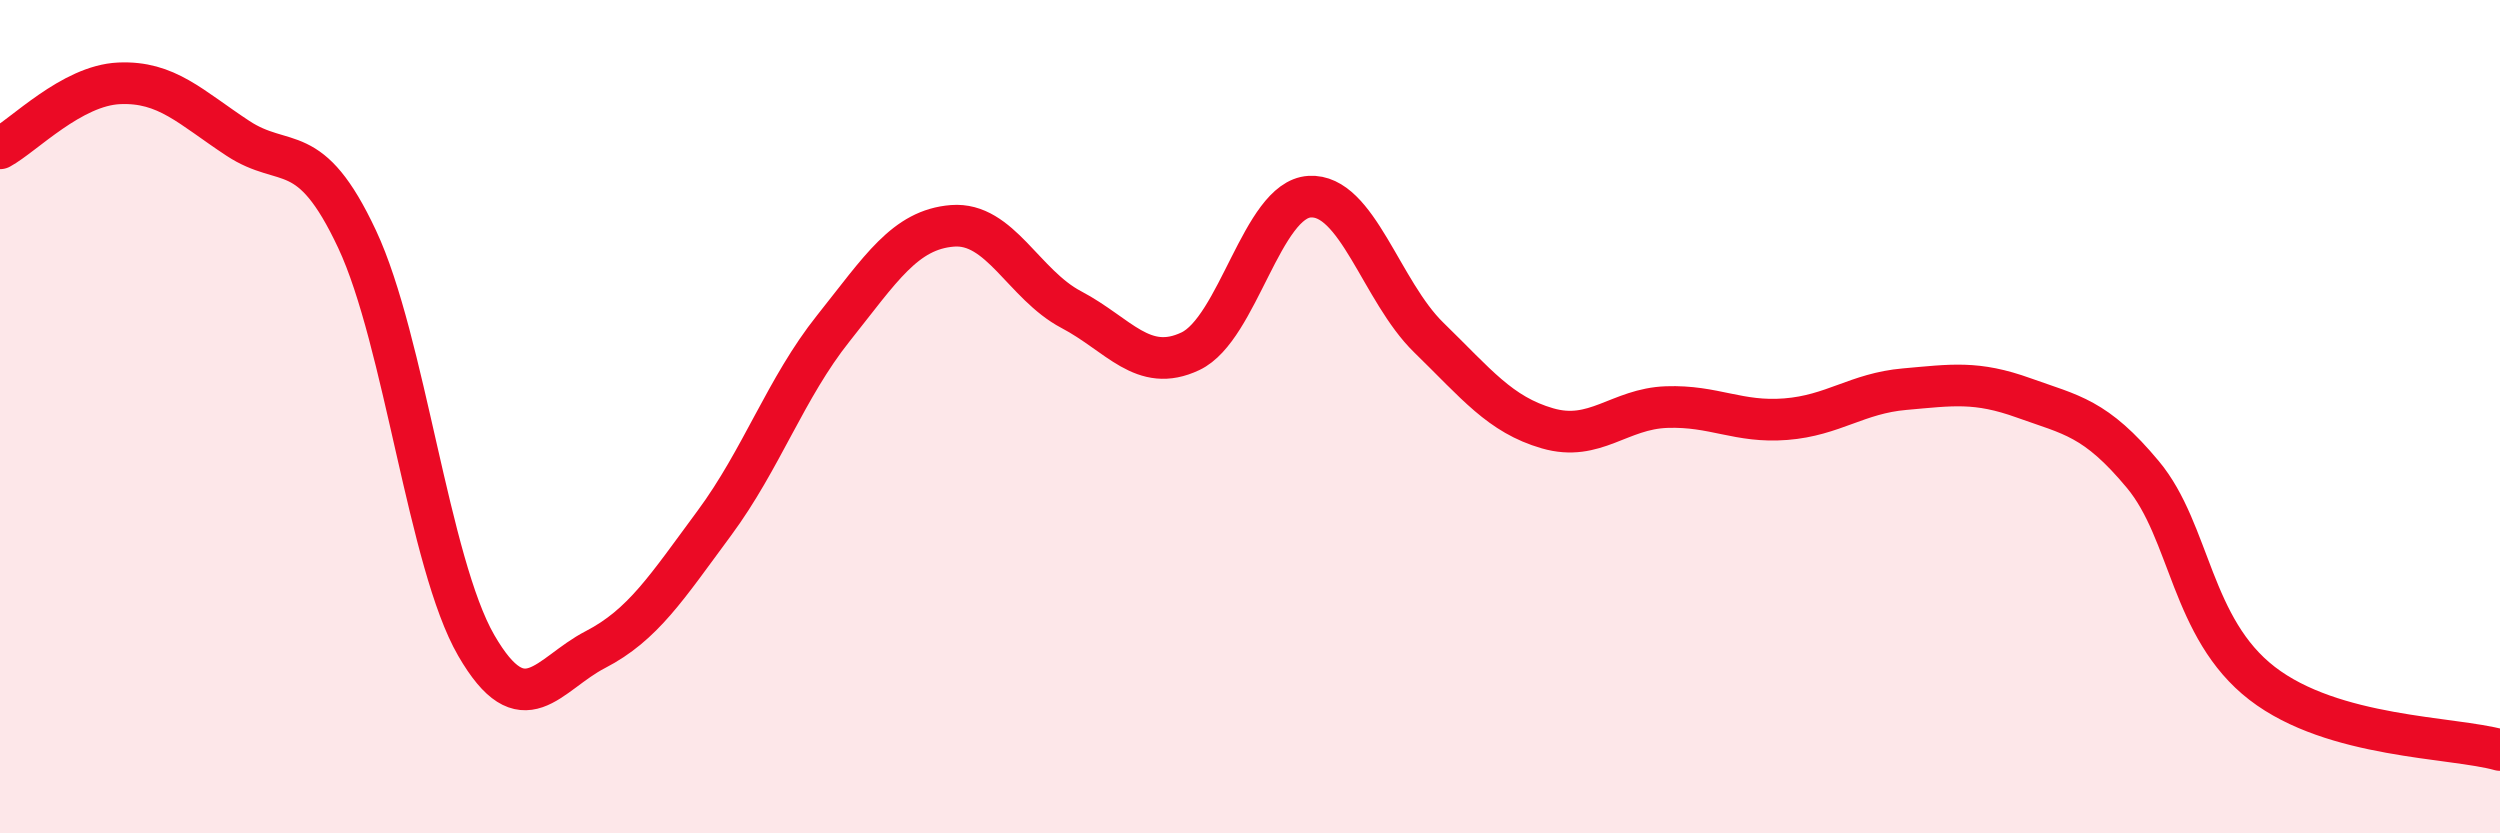 
    <svg width="60" height="20" viewBox="0 0 60 20" xmlns="http://www.w3.org/2000/svg">
      <path
        d="M 0,3.56 C 0.57,3.25 1.72,2.05 2.86,2 C 4,1.95 4.57,2.57 5.71,3.32 C 6.85,4.07 7.43,3.31 8.57,5.74 C 9.71,8.17 10.29,13.52 11.43,15.49 C 12.57,17.46 13.15,16.18 14.29,15.59 C 15.43,15 16,14.1 17.14,12.56 C 18.28,11.02 18.86,9.31 20,7.88 C 21.14,6.45 21.72,5.51 22.86,5.42 C 24,5.33 24.57,6.83 25.71,7.43 C 26.85,8.03 27.43,8.97 28.57,8.43 C 29.71,7.89 30.29,4.79 31.43,4.72 C 32.57,4.65 33.15,6.99 34.29,8.1 C 35.43,9.21 36,9.95 37.14,10.28 C 38.28,10.61 38.86,9.81 40,9.77 C 41.14,9.73 41.72,10.15 42.86,10.06 C 44,9.97 44.57,9.44 45.71,9.34 C 46.85,9.24 47.43,9.14 48.57,9.55 C 49.71,9.96 50.29,10.02 51.43,11.39 C 52.57,12.76 52.58,15.08 54.29,16.4 C 56,17.72 58.86,17.68 60,18L60 20L0 20Z"
        fill="#EB0A25"
        opacity="0.1"
        stroke-linecap="round"
        stroke-linejoin="round"
      />
      <path
        d="M 0,3.56 C 0.57,3.25 1.72,2.05 2.86,2 C 4,1.95 4.57,2.57 5.71,3.32 C 6.85,4.07 7.43,3.31 8.57,5.74 C 9.71,8.17 10.29,13.52 11.43,15.49 C 12.57,17.46 13.15,16.18 14.29,15.59 C 15.43,15 16,14.1 17.14,12.56 C 18.28,11.02 18.86,9.31 20,7.88 C 21.14,6.45 21.72,5.51 22.86,5.42 C 24,5.33 24.57,6.83 25.71,7.43 C 26.85,8.03 27.43,8.97 28.57,8.43 C 29.71,7.89 30.29,4.79 31.43,4.72 C 32.57,4.65 33.15,6.99 34.29,8.1 C 35.43,9.21 36,9.95 37.14,10.28 C 38.28,10.61 38.86,9.81 40,9.77 C 41.14,9.73 41.72,10.15 42.86,10.06 C 44,9.97 44.57,9.44 45.71,9.34 C 46.85,9.24 47.43,9.14 48.57,9.55 C 49.71,9.96 50.29,10.02 51.43,11.39 C 52.57,12.76 52.58,15.08 54.29,16.4 C 56,17.72 58.86,17.68 60,18"
        stroke="#EB0A25"
        stroke-width="1"
        fill="none"
        stroke-linecap="round"
        stroke-linejoin="round"
      />
    </svg>
  